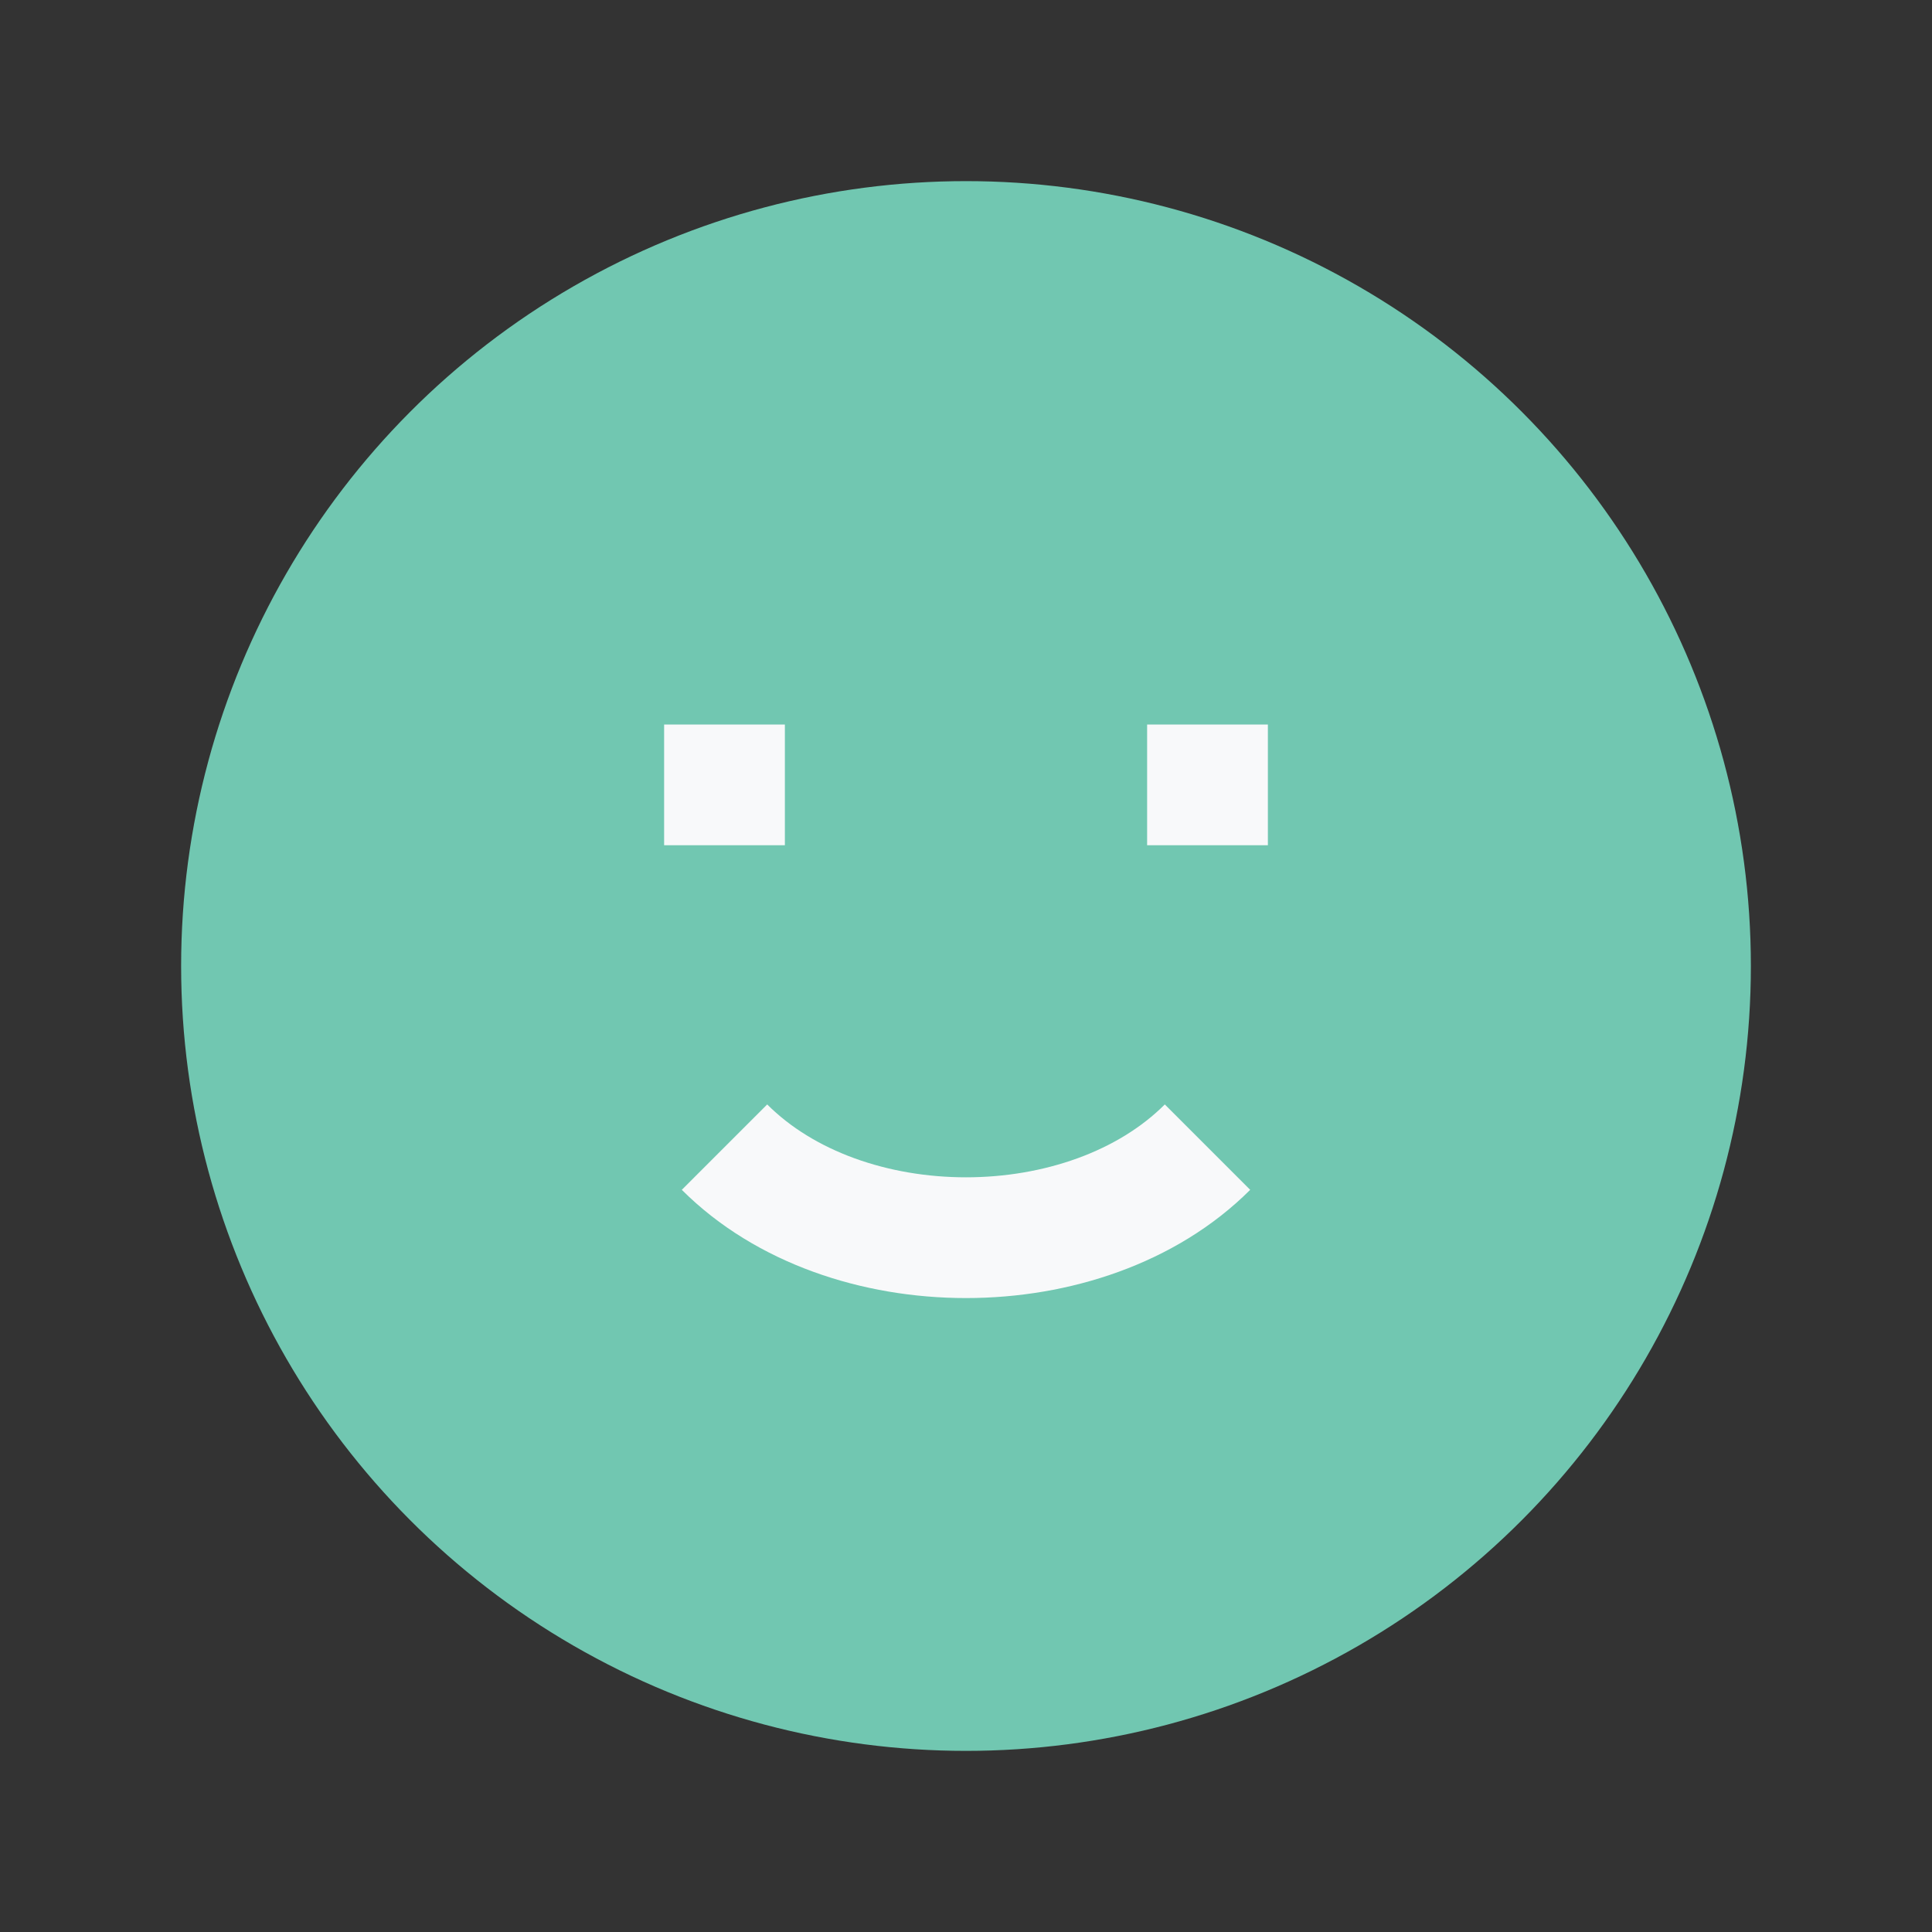<?xml version="1.0" encoding="UTF-8"?>
<svg xmlns="http://www.w3.org/2000/svg" width="32" height="32" viewBox="0 0 32 32"><rect x="0" y="0" width="32" height="32" fill="#333333" stroke="none"/><circle cx="16" cy="16" r="13" fill="#71C7B1"/><path d="M11 13h2M19 13h2M12 19c2 2 6 2 8 0" stroke="#F8F9FA" stroke-width="2" fill="none"/></svg>
